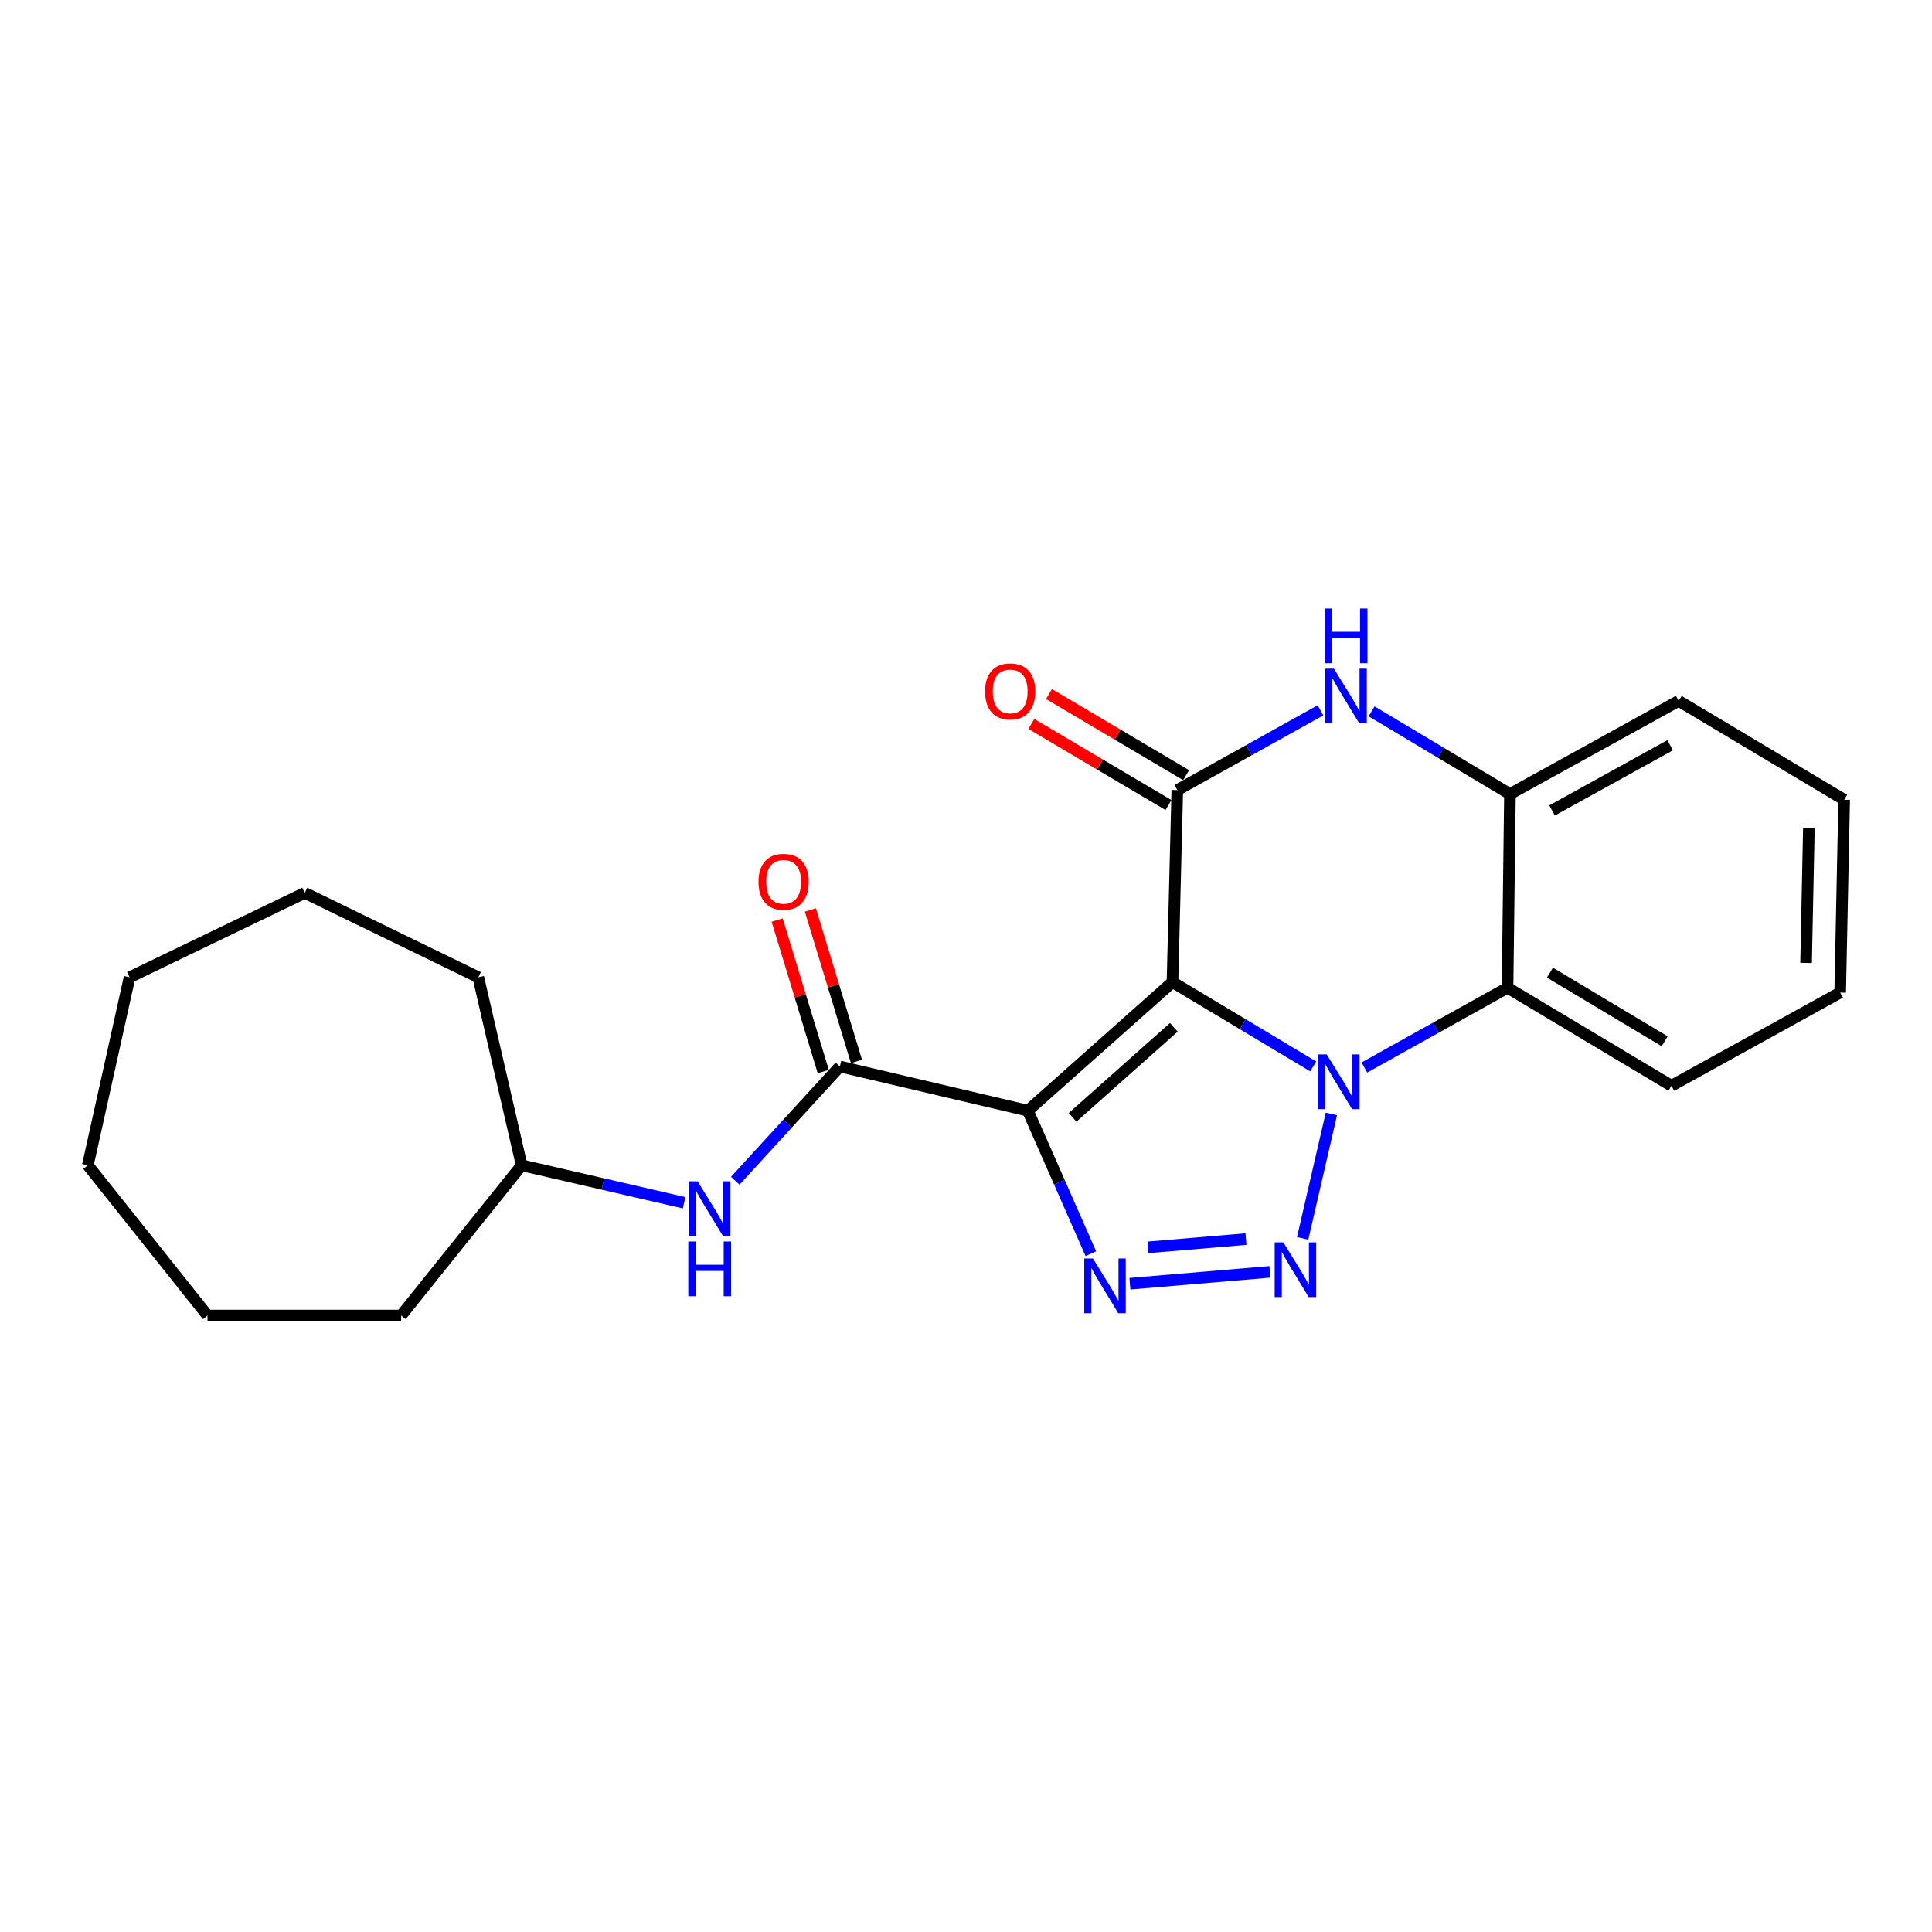 <?xml version='1.0' encoding='iso-8859-1'?>
<svg version='1.1' baseProfile='full'
              xmlns='http://www.w3.org/2000/svg'
                      xmlns:rdkit='http://www.rdkit.org/xml'
                      xmlns:xlink='http://www.w3.org/1999/xlink'
                  xml:space='preserve'
width='1000px' height='1000px' viewBox='0 0 1000 1000'>
<!-- END OF HEADER -->
<rect style='opacity:1.0;fill:#FFFFFF;stroke:none' width='1000' height='1000' x='0' y='0'> </rect>
<path class='bond-0' d='M 606.876,508.327 L 643.296,530.149' style='fill:none;fill-rule:evenodd;stroke:#000000;stroke-width:6px;stroke-linecap:butt;stroke-linejoin:miter;stroke-opacity:1' />
<path class='bond-0' d='M 643.296,530.149 L 679.716,551.97' style='fill:none;fill-rule:evenodd;stroke:#0000FF;stroke-width:6px;stroke-linecap:butt;stroke-linejoin:miter;stroke-opacity:1' />
<path class='bond-1' d='M 606.876,508.327 L 532.013,574.877' style='fill:none;fill-rule:evenodd;stroke:#000000;stroke-width:6px;stroke-linecap:butt;stroke-linejoin:miter;stroke-opacity:1' />
<path class='bond-1' d='M 607.58,531.734 L 555.176,578.32' style='fill:none;fill-rule:evenodd;stroke:#000000;stroke-width:6px;stroke-linecap:butt;stroke-linejoin:miter;stroke-opacity:1' />
<path class='bond-4' d='M 606.876,508.327 L 609.37,408.946' style='fill:none;fill-rule:evenodd;stroke:#000000;stroke-width:6px;stroke-linecap:butt;stroke-linejoin:miter;stroke-opacity:1' />
<path class='bond-2' d='M 689.121,576.565 L 674.257,640.976' style='fill:none;fill-rule:evenodd;stroke:#0000FF;stroke-width:6px;stroke-linecap:butt;stroke-linejoin:miter;stroke-opacity:1' />
<path class='bond-7' d='M 706.204,552.531 L 743.253,531.886' style='fill:none;fill-rule:evenodd;stroke:#0000FF;stroke-width:6px;stroke-linecap:butt;stroke-linejoin:miter;stroke-opacity:1' />
<path class='bond-7' d='M 743.253,531.886 L 780.301,511.241' style='fill:none;fill-rule:evenodd;stroke:#000000;stroke-width:6px;stroke-linecap:butt;stroke-linejoin:miter;stroke-opacity:1' />
<path class='bond-3' d='M 532.013,574.877 L 548.317,611.889' style='fill:none;fill-rule:evenodd;stroke:#000000;stroke-width:6px;stroke-linecap:butt;stroke-linejoin:miter;stroke-opacity:1' />
<path class='bond-3' d='M 548.317,611.889 L 564.62,648.9' style='fill:none;fill-rule:evenodd;stroke:#0000FF;stroke-width:6px;stroke-linecap:butt;stroke-linejoin:miter;stroke-opacity:1' />
<path class='bond-6' d='M 532.013,574.877 L 434.717,552.005' style='fill:none;fill-rule:evenodd;stroke:#000000;stroke-width:6px;stroke-linecap:butt;stroke-linejoin:miter;stroke-opacity:1' />
<path class='bond-23' d='M 657.299,658.322 L 584.83,664.448' style='fill:none;fill-rule:evenodd;stroke:#0000FF;stroke-width:6px;stroke-linecap:butt;stroke-linejoin:miter;stroke-opacity:1' />
<path class='bond-23' d='M 644.916,641.342 L 594.187,645.631' style='fill:none;fill-rule:evenodd;stroke:#0000FF;stroke-width:6px;stroke-linecap:butt;stroke-linejoin:miter;stroke-opacity:1' />
<path class='bond-5' d='M 609.37,408.946 L 646.424,388.3' style='fill:none;fill-rule:evenodd;stroke:#000000;stroke-width:6px;stroke-linecap:butt;stroke-linejoin:miter;stroke-opacity:1' />
<path class='bond-5' d='M 646.424,388.3 L 683.477,367.655' style='fill:none;fill-rule:evenodd;stroke:#0000FF;stroke-width:6px;stroke-linecap:butt;stroke-linejoin:miter;stroke-opacity:1' />
<path class='bond-10' d='M 613.942,401.215 L 578.449,380.226' style='fill:none;fill-rule:evenodd;stroke:#000000;stroke-width:6px;stroke-linecap:butt;stroke-linejoin:miter;stroke-opacity:1' />
<path class='bond-10' d='M 578.449,380.226 L 542.956,359.236' style='fill:none;fill-rule:evenodd;stroke:#FF0000;stroke-width:6px;stroke-linecap:butt;stroke-linejoin:miter;stroke-opacity:1' />
<path class='bond-10' d='M 604.799,416.676 L 569.306,395.687' style='fill:none;fill-rule:evenodd;stroke:#000000;stroke-width:6px;stroke-linecap:butt;stroke-linejoin:miter;stroke-opacity:1' />
<path class='bond-10' d='M 569.306,395.687 L 533.813,374.697' style='fill:none;fill-rule:evenodd;stroke:#FF0000;stroke-width:6px;stroke-linecap:butt;stroke-linejoin:miter;stroke-opacity:1' />
<path class='bond-8' d='M 709.928,368.179 L 745.738,389.595' style='fill:none;fill-rule:evenodd;stroke:#0000FF;stroke-width:6px;stroke-linecap:butt;stroke-linejoin:miter;stroke-opacity:1' />
<path class='bond-8' d='M 745.738,389.595 L 781.549,411.011' style='fill:none;fill-rule:evenodd;stroke:#000000;stroke-width:6px;stroke-linecap:butt;stroke-linejoin:miter;stroke-opacity:1' />
<path class='bond-9' d='M 434.717,552.005 L 407.645,581.575' style='fill:none;fill-rule:evenodd;stroke:#000000;stroke-width:6px;stroke-linecap:butt;stroke-linejoin:miter;stroke-opacity:1' />
<path class='bond-9' d='M 407.645,581.575 L 380.573,611.145' style='fill:none;fill-rule:evenodd;stroke:#0000FF;stroke-width:6px;stroke-linecap:butt;stroke-linejoin:miter;stroke-opacity:1' />
<path class='bond-11' d='M 443.309,549.39 L 431.377,510.19' style='fill:none;fill-rule:evenodd;stroke:#000000;stroke-width:6px;stroke-linecap:butt;stroke-linejoin:miter;stroke-opacity:1' />
<path class='bond-11' d='M 431.377,510.19 L 419.444,470.991' style='fill:none;fill-rule:evenodd;stroke:#FF0000;stroke-width:6px;stroke-linecap:butt;stroke-linejoin:miter;stroke-opacity:1' />
<path class='bond-11' d='M 426.125,554.621 L 414.193,515.421' style='fill:none;fill-rule:evenodd;stroke:#000000;stroke-width:6px;stroke-linecap:butt;stroke-linejoin:miter;stroke-opacity:1' />
<path class='bond-11' d='M 414.193,515.421 L 402.26,476.222' style='fill:none;fill-rule:evenodd;stroke:#FF0000;stroke-width:6px;stroke-linecap:butt;stroke-linejoin:miter;stroke-opacity:1' />
<path class='bond-13' d='M 780.301,511.241 L 865.133,561.984' style='fill:none;fill-rule:evenodd;stroke:#000000;stroke-width:6px;stroke-linecap:butt;stroke-linejoin:miter;stroke-opacity:1' />
<path class='bond-13' d='M 802.247,503.438 L 861.629,538.958' style='fill:none;fill-rule:evenodd;stroke:#000000;stroke-width:6px;stroke-linecap:butt;stroke-linejoin:miter;stroke-opacity:1' />
<path class='bond-24' d='M 780.301,511.241 L 781.549,411.011' style='fill:none;fill-rule:evenodd;stroke:#000000;stroke-width:6px;stroke-linecap:butt;stroke-linejoin:miter;stroke-opacity:1' />
<path class='bond-14' d='M 781.549,411.011 L 868.875,362.773' style='fill:none;fill-rule:evenodd;stroke:#000000;stroke-width:6px;stroke-linecap:butt;stroke-linejoin:miter;stroke-opacity:1' />
<path class='bond-14' d='M 803.333,419.499 L 864.462,385.732' style='fill:none;fill-rule:evenodd;stroke:#000000;stroke-width:6px;stroke-linecap:butt;stroke-linejoin:miter;stroke-opacity:1' />
<path class='bond-12' d='M 354.102,622.547 L 312.057,612.848' style='fill:none;fill-rule:evenodd;stroke:#0000FF;stroke-width:6px;stroke-linecap:butt;stroke-linejoin:miter;stroke-opacity:1' />
<path class='bond-12' d='M 312.057,612.848 L 270.013,603.148' style='fill:none;fill-rule:evenodd;stroke:#000000;stroke-width:6px;stroke-linecap:butt;stroke-linejoin:miter;stroke-opacity:1' />
<path class='bond-15' d='M 270.013,603.148 L 247.57,505.842' style='fill:none;fill-rule:evenodd;stroke:#000000;stroke-width:6px;stroke-linecap:butt;stroke-linejoin:miter;stroke-opacity:1' />
<path class='bond-16' d='M 270.013,603.148 L 207.644,680.915' style='fill:none;fill-rule:evenodd;stroke:#000000;stroke-width:6px;stroke-linecap:butt;stroke-linejoin:miter;stroke-opacity:1' />
<path class='bond-17' d='M 865.133,561.984 L 952.47,513.746' style='fill:none;fill-rule:evenodd;stroke:#000000;stroke-width:6px;stroke-linecap:butt;stroke-linejoin:miter;stroke-opacity:1' />
<path class='bond-18' d='M 868.875,362.773 L 954.545,413.945' style='fill:none;fill-rule:evenodd;stroke:#000000;stroke-width:6px;stroke-linecap:butt;stroke-linejoin:miter;stroke-opacity:1' />
<path class='bond-19' d='M 247.57,505.842 L 157.739,462.164' style='fill:none;fill-rule:evenodd;stroke:#000000;stroke-width:6px;stroke-linecap:butt;stroke-linejoin:miter;stroke-opacity:1' />
<path class='bond-20' d='M 207.644,680.915 L 107.414,680.915' style='fill:none;fill-rule:evenodd;stroke:#000000;stroke-width:6px;stroke-linecap:butt;stroke-linejoin:miter;stroke-opacity:1' />
<path class='bond-25' d='M 952.47,513.746 L 954.545,413.945' style='fill:none;fill-rule:evenodd;stroke:#000000;stroke-width:6px;stroke-linecap:butt;stroke-linejoin:miter;stroke-opacity:1' />
<path class='bond-25' d='M 934.823,498.402 L 936.276,428.542' style='fill:none;fill-rule:evenodd;stroke:#000000;stroke-width:6px;stroke-linecap:butt;stroke-linejoin:miter;stroke-opacity:1' />
<path class='bond-21' d='M 157.739,462.164 L 67.069,505.842' style='fill:none;fill-rule:evenodd;stroke:#000000;stroke-width:6px;stroke-linecap:butt;stroke-linejoin:miter;stroke-opacity:1' />
<path class='bond-22' d='M 107.414,680.915 L 45.455,603.148' style='fill:none;fill-rule:evenodd;stroke:#000000;stroke-width:6px;stroke-linecap:butt;stroke-linejoin:miter;stroke-opacity:1' />
<path class='bond-26' d='M 67.069,505.842 L 45.455,603.148' style='fill:none;fill-rule:evenodd;stroke:#000000;stroke-width:6px;stroke-linecap:butt;stroke-linejoin:miter;stroke-opacity:1' />
<path  class='atom-1' d='M 686.705 545.749
L 695.985 560.749
Q 696.905 562.229, 698.385 564.909
Q 699.865 567.589, 699.945 567.749
L 699.945 545.749
L 703.705 545.749
L 703.705 574.069
L 699.825 574.069
L 689.865 557.669
Q 688.705 555.749, 687.465 553.549
Q 686.265 551.349, 685.905 550.669
L 685.905 574.069
L 682.225 574.069
L 682.225 545.749
L 686.705 545.749
' fill='#0000FF'/>
<path  class='atom-3' d='M 664.252 643.044
L 673.532 658.044
Q 674.452 659.524, 675.932 662.204
Q 677.412 664.884, 677.492 665.044
L 677.492 643.044
L 681.252 643.044
L 681.252 671.364
L 677.372 671.364
L 667.412 654.964
Q 666.252 653.044, 665.012 650.844
Q 663.812 648.644, 663.452 647.964
L 663.452 671.364
L 659.772 671.364
L 659.772 643.044
L 664.252 643.044
' fill='#0000FF'/>
<path  class='atom-4' d='M 565.689 651.377
L 574.969 666.377
Q 575.889 667.857, 577.369 670.537
Q 578.849 673.217, 578.929 673.377
L 578.929 651.377
L 582.689 651.377
L 582.689 679.697
L 578.809 679.697
L 568.849 663.297
Q 567.689 661.377, 566.449 659.177
Q 565.249 656.977, 564.889 656.297
L 564.889 679.697
L 561.209 679.697
L 561.209 651.377
L 565.689 651.377
' fill='#0000FF'/>
<path  class='atom-6' d='M 690.457 346.118
L 699.737 361.118
Q 700.657 362.598, 702.137 365.278
Q 703.617 367.958, 703.697 368.118
L 703.697 346.118
L 707.457 346.118
L 707.457 374.438
L 703.577 374.438
L 693.617 358.038
Q 692.457 356.118, 691.217 353.918
Q 690.017 351.718, 689.657 351.038
L 689.657 374.438
L 685.977 374.438
L 685.977 346.118
L 690.457 346.118
' fill='#0000FF'/>
<path  class='atom-6' d='M 685.637 314.966
L 689.477 314.966
L 689.477 327.006
L 703.957 327.006
L 703.957 314.966
L 707.797 314.966
L 707.797 343.286
L 703.957 343.286
L 703.957 330.206
L 689.477 330.206
L 689.477 343.286
L 685.637 343.286
L 685.637 314.966
' fill='#0000FF'/>
<path  class='atom-10' d='M 361.079 611.441
L 370.359 626.441
Q 371.279 627.921, 372.759 630.601
Q 374.239 633.281, 374.319 633.441
L 374.319 611.441
L 378.079 611.441
L 378.079 639.761
L 374.199 639.761
L 364.239 623.361
Q 363.079 621.441, 361.839 619.241
Q 360.639 617.041, 360.279 616.361
L 360.279 639.761
L 356.599 639.761
L 356.599 611.441
L 361.079 611.441
' fill='#0000FF'/>
<path  class='atom-10' d='M 356.259 642.593
L 360.099 642.593
L 360.099 654.633
L 374.579 654.633
L 374.579 642.593
L 378.419 642.593
L 378.419 670.913
L 374.579 670.913
L 374.579 657.833
L 360.099 657.833
L 360.099 670.913
L 356.259 670.913
L 356.259 642.593
' fill='#0000FF'/>
<path  class='atom-11' d='M 509.872 357.873
Q 509.872 351.073, 513.232 347.273
Q 516.592 343.473, 522.872 343.473
Q 529.152 343.473, 532.512 347.273
Q 535.872 351.073, 535.872 357.873
Q 535.872 364.753, 532.472 368.673
Q 529.072 372.553, 522.872 372.553
Q 516.632 372.553, 513.232 368.673
Q 509.872 364.793, 509.872 357.873
M 522.872 369.353
Q 527.192 369.353, 529.512 366.473
Q 531.872 363.553, 531.872 357.873
Q 531.872 352.313, 529.512 349.513
Q 527.192 346.673, 522.872 346.673
Q 518.552 346.673, 516.192 349.473
Q 513.872 352.273, 513.872 357.873
Q 513.872 363.593, 516.192 366.473
Q 518.552 369.353, 522.872 369.353
' fill='#FF0000'/>
<path  class='atom-12' d='M 392.598 456.426
Q 392.598 449.626, 395.958 445.826
Q 399.318 442.026, 405.598 442.026
Q 411.878 442.026, 415.238 445.826
Q 418.598 449.626, 418.598 456.426
Q 418.598 463.306, 415.198 467.226
Q 411.798 471.106, 405.598 471.106
Q 399.358 471.106, 395.958 467.226
Q 392.598 463.346, 392.598 456.426
M 405.598 467.906
Q 409.918 467.906, 412.238 465.026
Q 414.598 462.106, 414.598 456.426
Q 414.598 450.866, 412.238 448.066
Q 409.918 445.226, 405.598 445.226
Q 401.278 445.226, 398.918 448.026
Q 396.598 450.826, 396.598 456.426
Q 396.598 462.146, 398.918 465.026
Q 401.278 467.906, 405.598 467.906
' fill='#FF0000'/>
</svg>
